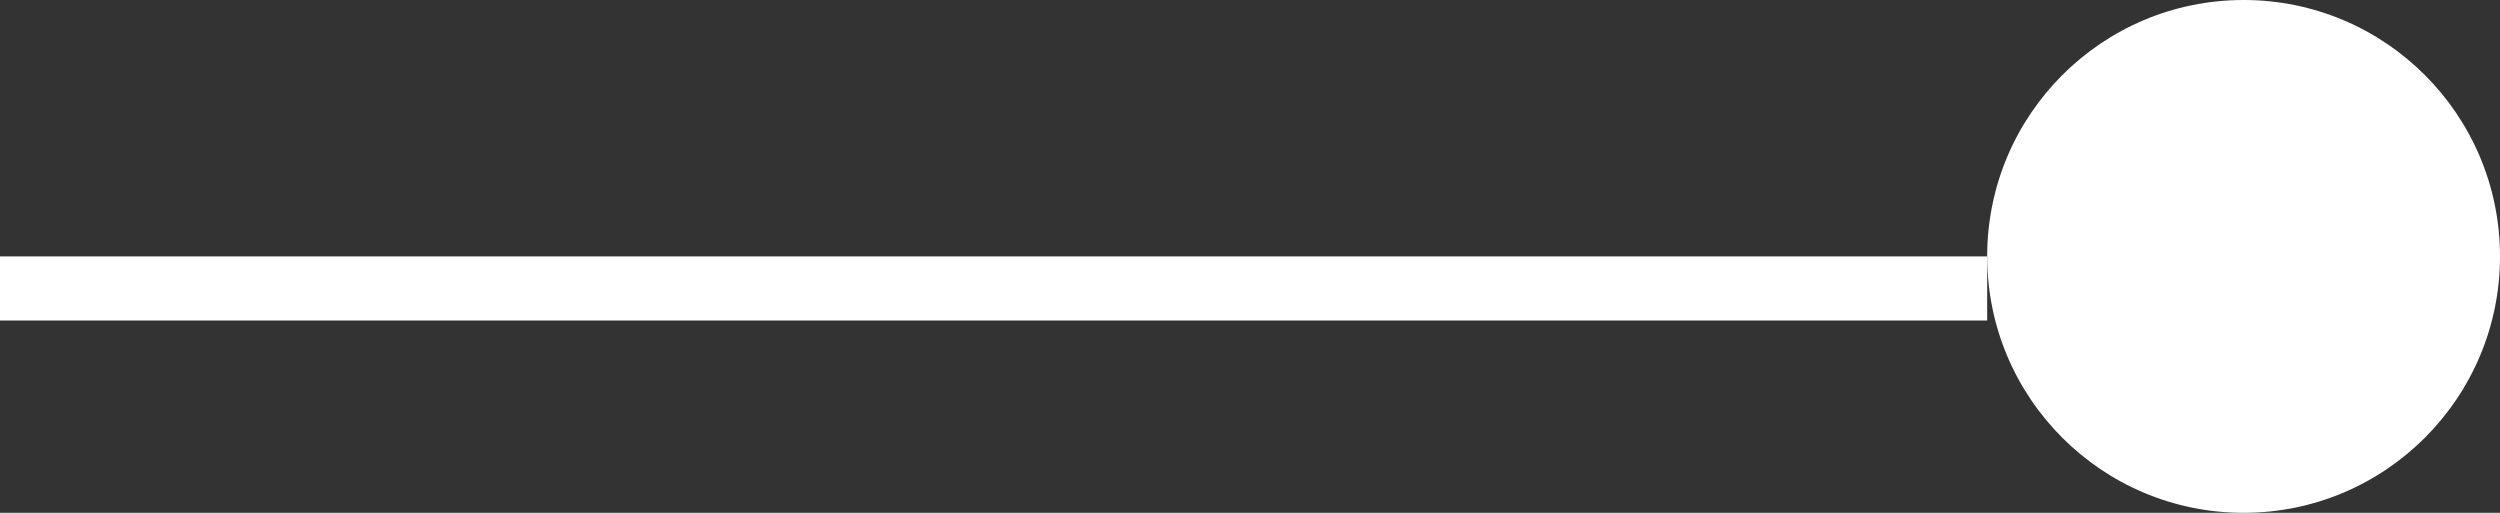 <svg id="组_23" data-name="组 23" xmlns="http://www.w3.org/2000/svg" width="39" height="8" viewBox="0 0 39 8">
  <rect x="0" y="0" width="39" height="8" fill="#333333" stroke="none"/>
  <defs>
    <style>
      .cls-1, .cls-2 {
        fill: #fff;
      }

      .cls-2 {
        fill-rule: evenodd;
      }
    </style>
  </defs>
  <circle id="椭圆_2_拷贝" data-name="椭圆 2 拷贝" class="cls-1" cx="35" cy="4" r="4"/>
  <path id="矩形_14_拷贝" data-name="矩形 14 拷贝" class="cls-2" d="M1421,2969h-31v1h31v-1Z" transform="translate(-1390 -2965)"/>
</svg>
